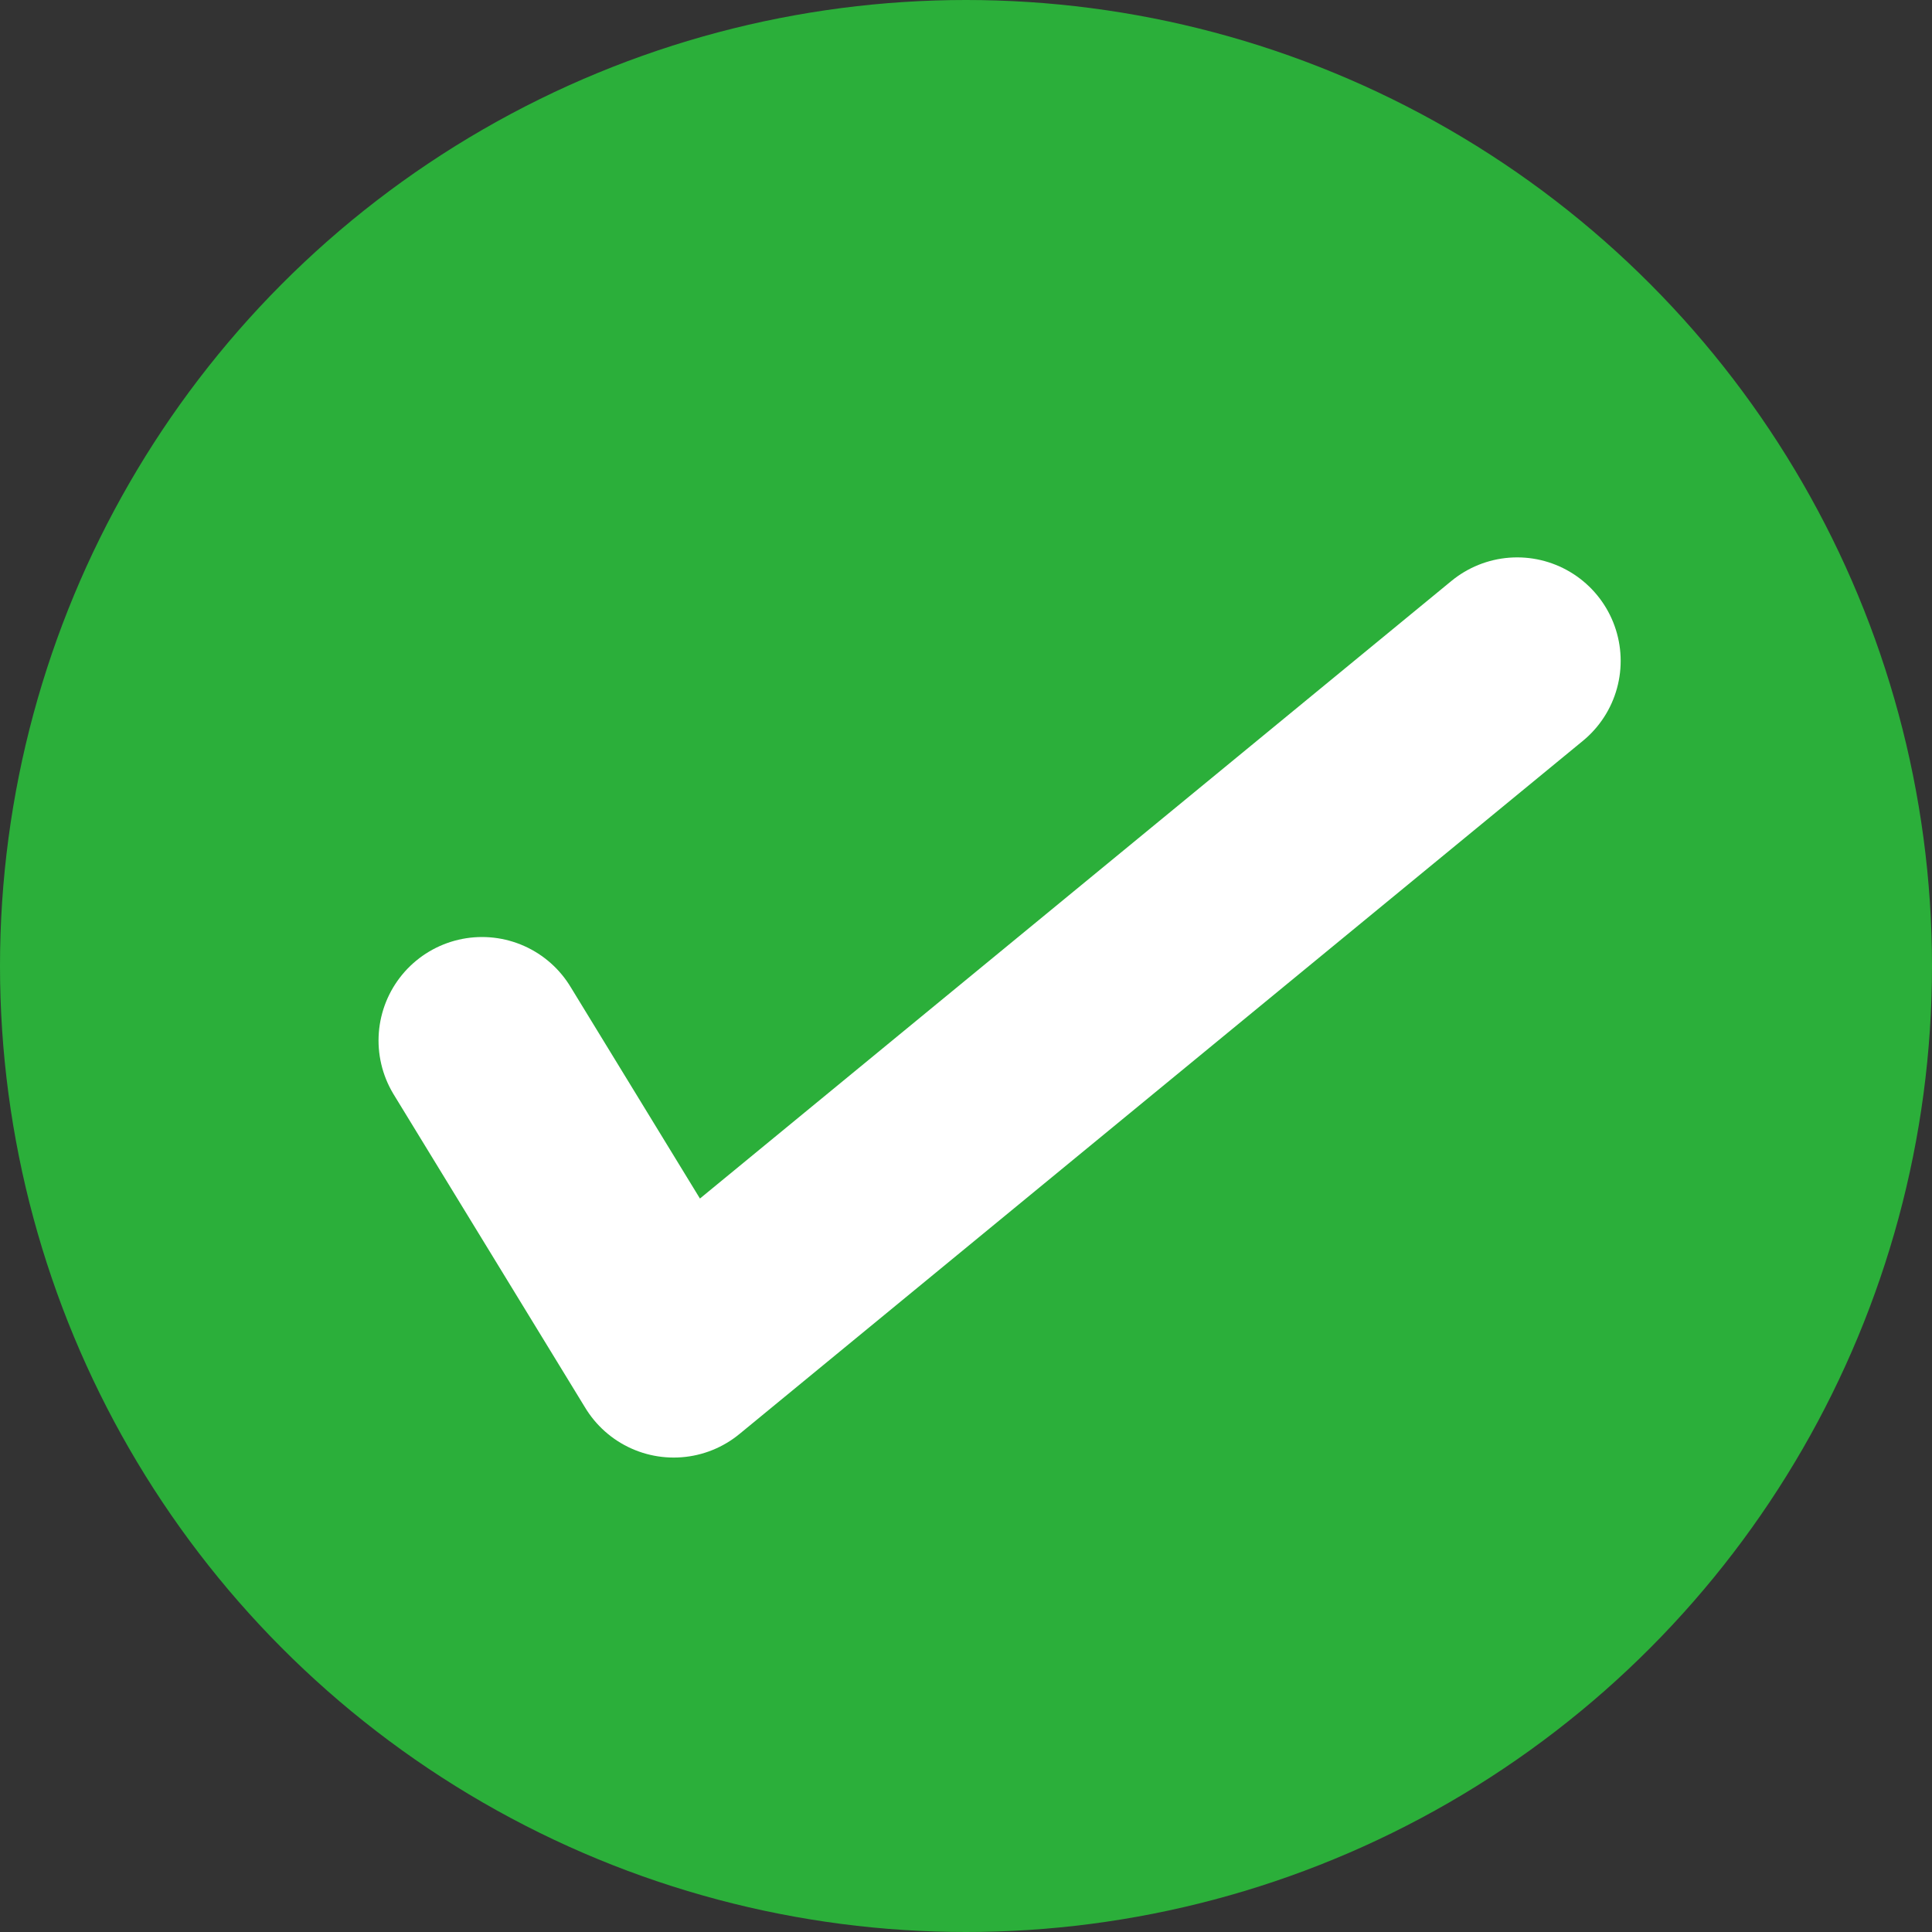 <svg id="validate" xmlns="http://www.w3.org/2000/svg" width="14" height="14" viewBox="0 0 14 14">
  <rect x="0" y="0" width="14" height="14" fill="#333333" stroke="none"/>
  <g id="Groupe_256" data-name="Groupe 256" transform="translate(-326 -4986)">
    <circle id="Ellipse_5" data-name="Ellipse 5" cx="7" cy="7" r="7" transform="translate(326 4986)" fill="#2baf3a"/>
  </g>
  <path id="Tracé_211" data-name="Tracé 211" d="M-2494.507,4550.54l1.389,2.272,6.112-5.023" transform="translate(2498 -4543)" fill="none" stroke="#fff" stroke-linecap="round" stroke-linejoin="round" stroke-width="1.5"/>
</svg>
